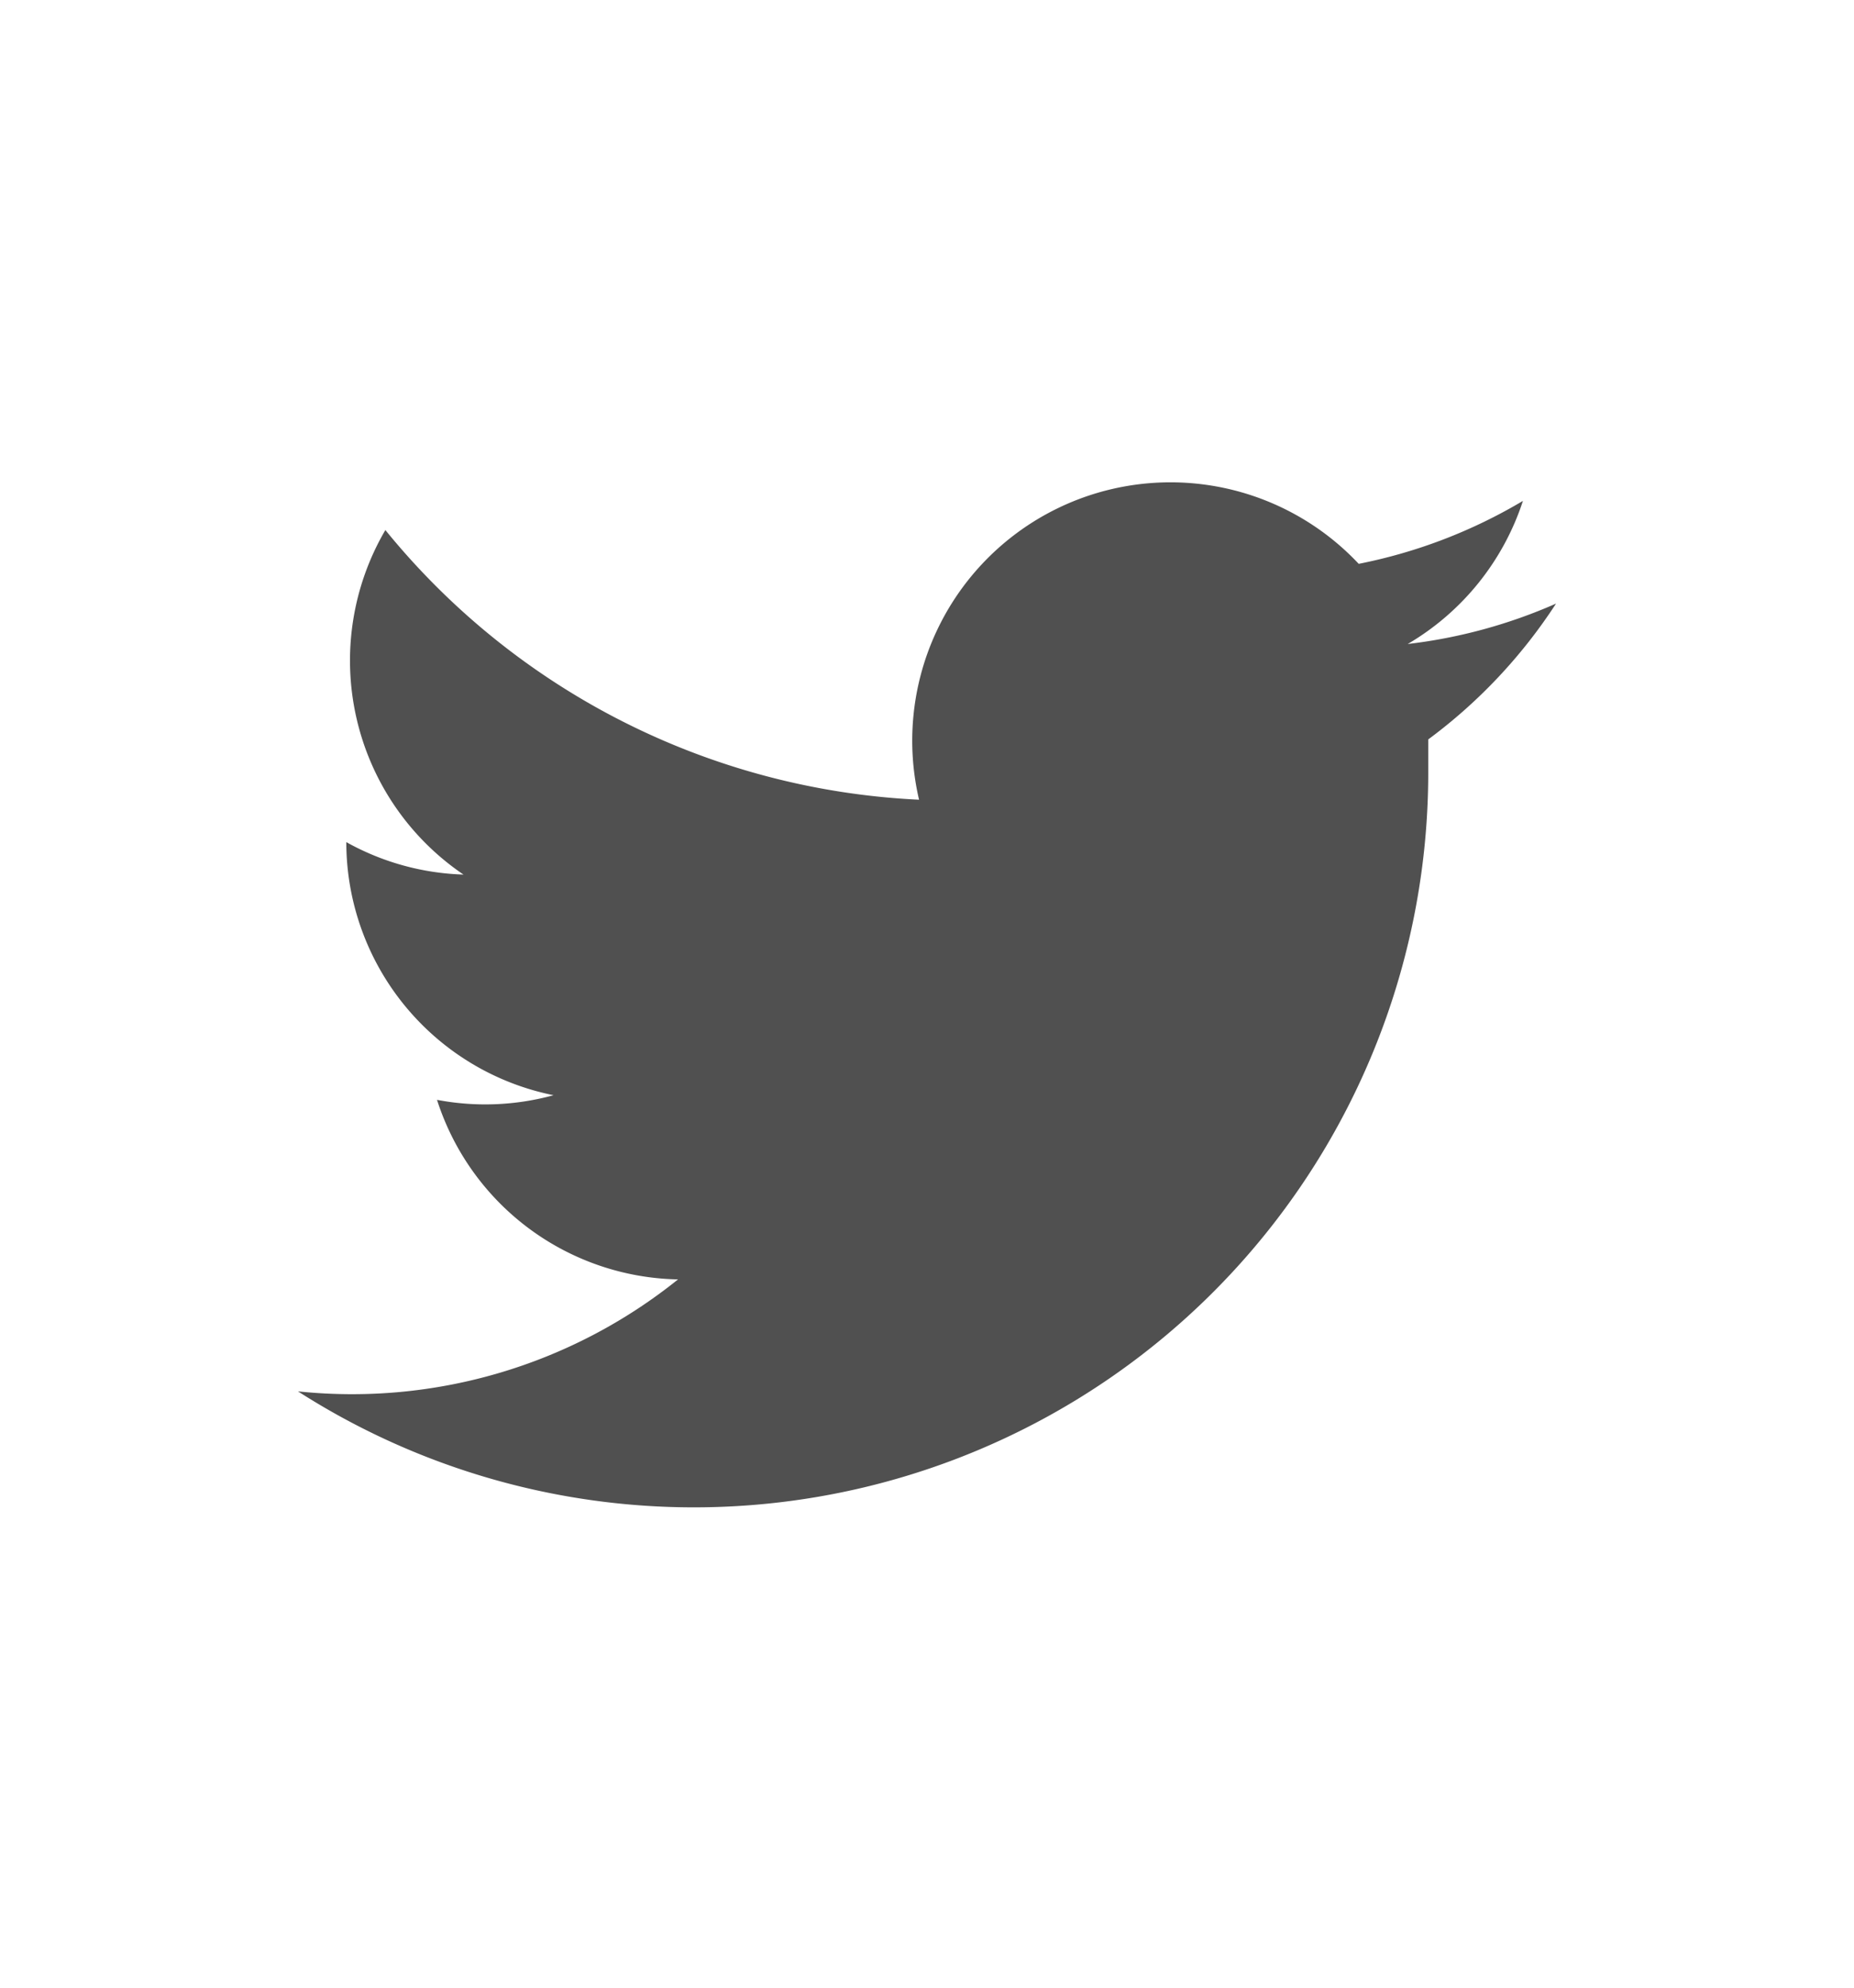 <svg id="Ebene_1" data-name="Ebene 1" xmlns="http://www.w3.org/2000/svg" viewBox="0 0 28 30"><defs><style>.cls-1{fill:#505050;}</style></defs><title>Icon Blog Twitter</title><path class="cls-1" d="M23.5,9.11a7.8,7.8,0,0,1-2.24.61A3.91,3.91,0,0,0,23,7.56a7.81,7.81,0,0,1-2.48.95,3.9,3.9,0,0,0-6.64,3.56A11.06,11.06,0,0,1,5.82,8,3.9,3.9,0,0,0,7,13.2a3.88,3.88,0,0,1-1.77-.49v0a3.9,3.9,0,0,0,3.13,3.82,3.9,3.9,0,0,1-1.76.07,3.9,3.9,0,0,0,3.64,2.71A7.86,7.86,0,0,1,4.5,21a11.09,11.09,0,0,0,17.07-9.34q0-.25,0-.5A7.91,7.91,0,0,0,23.5,9.11Z"/></svg>
